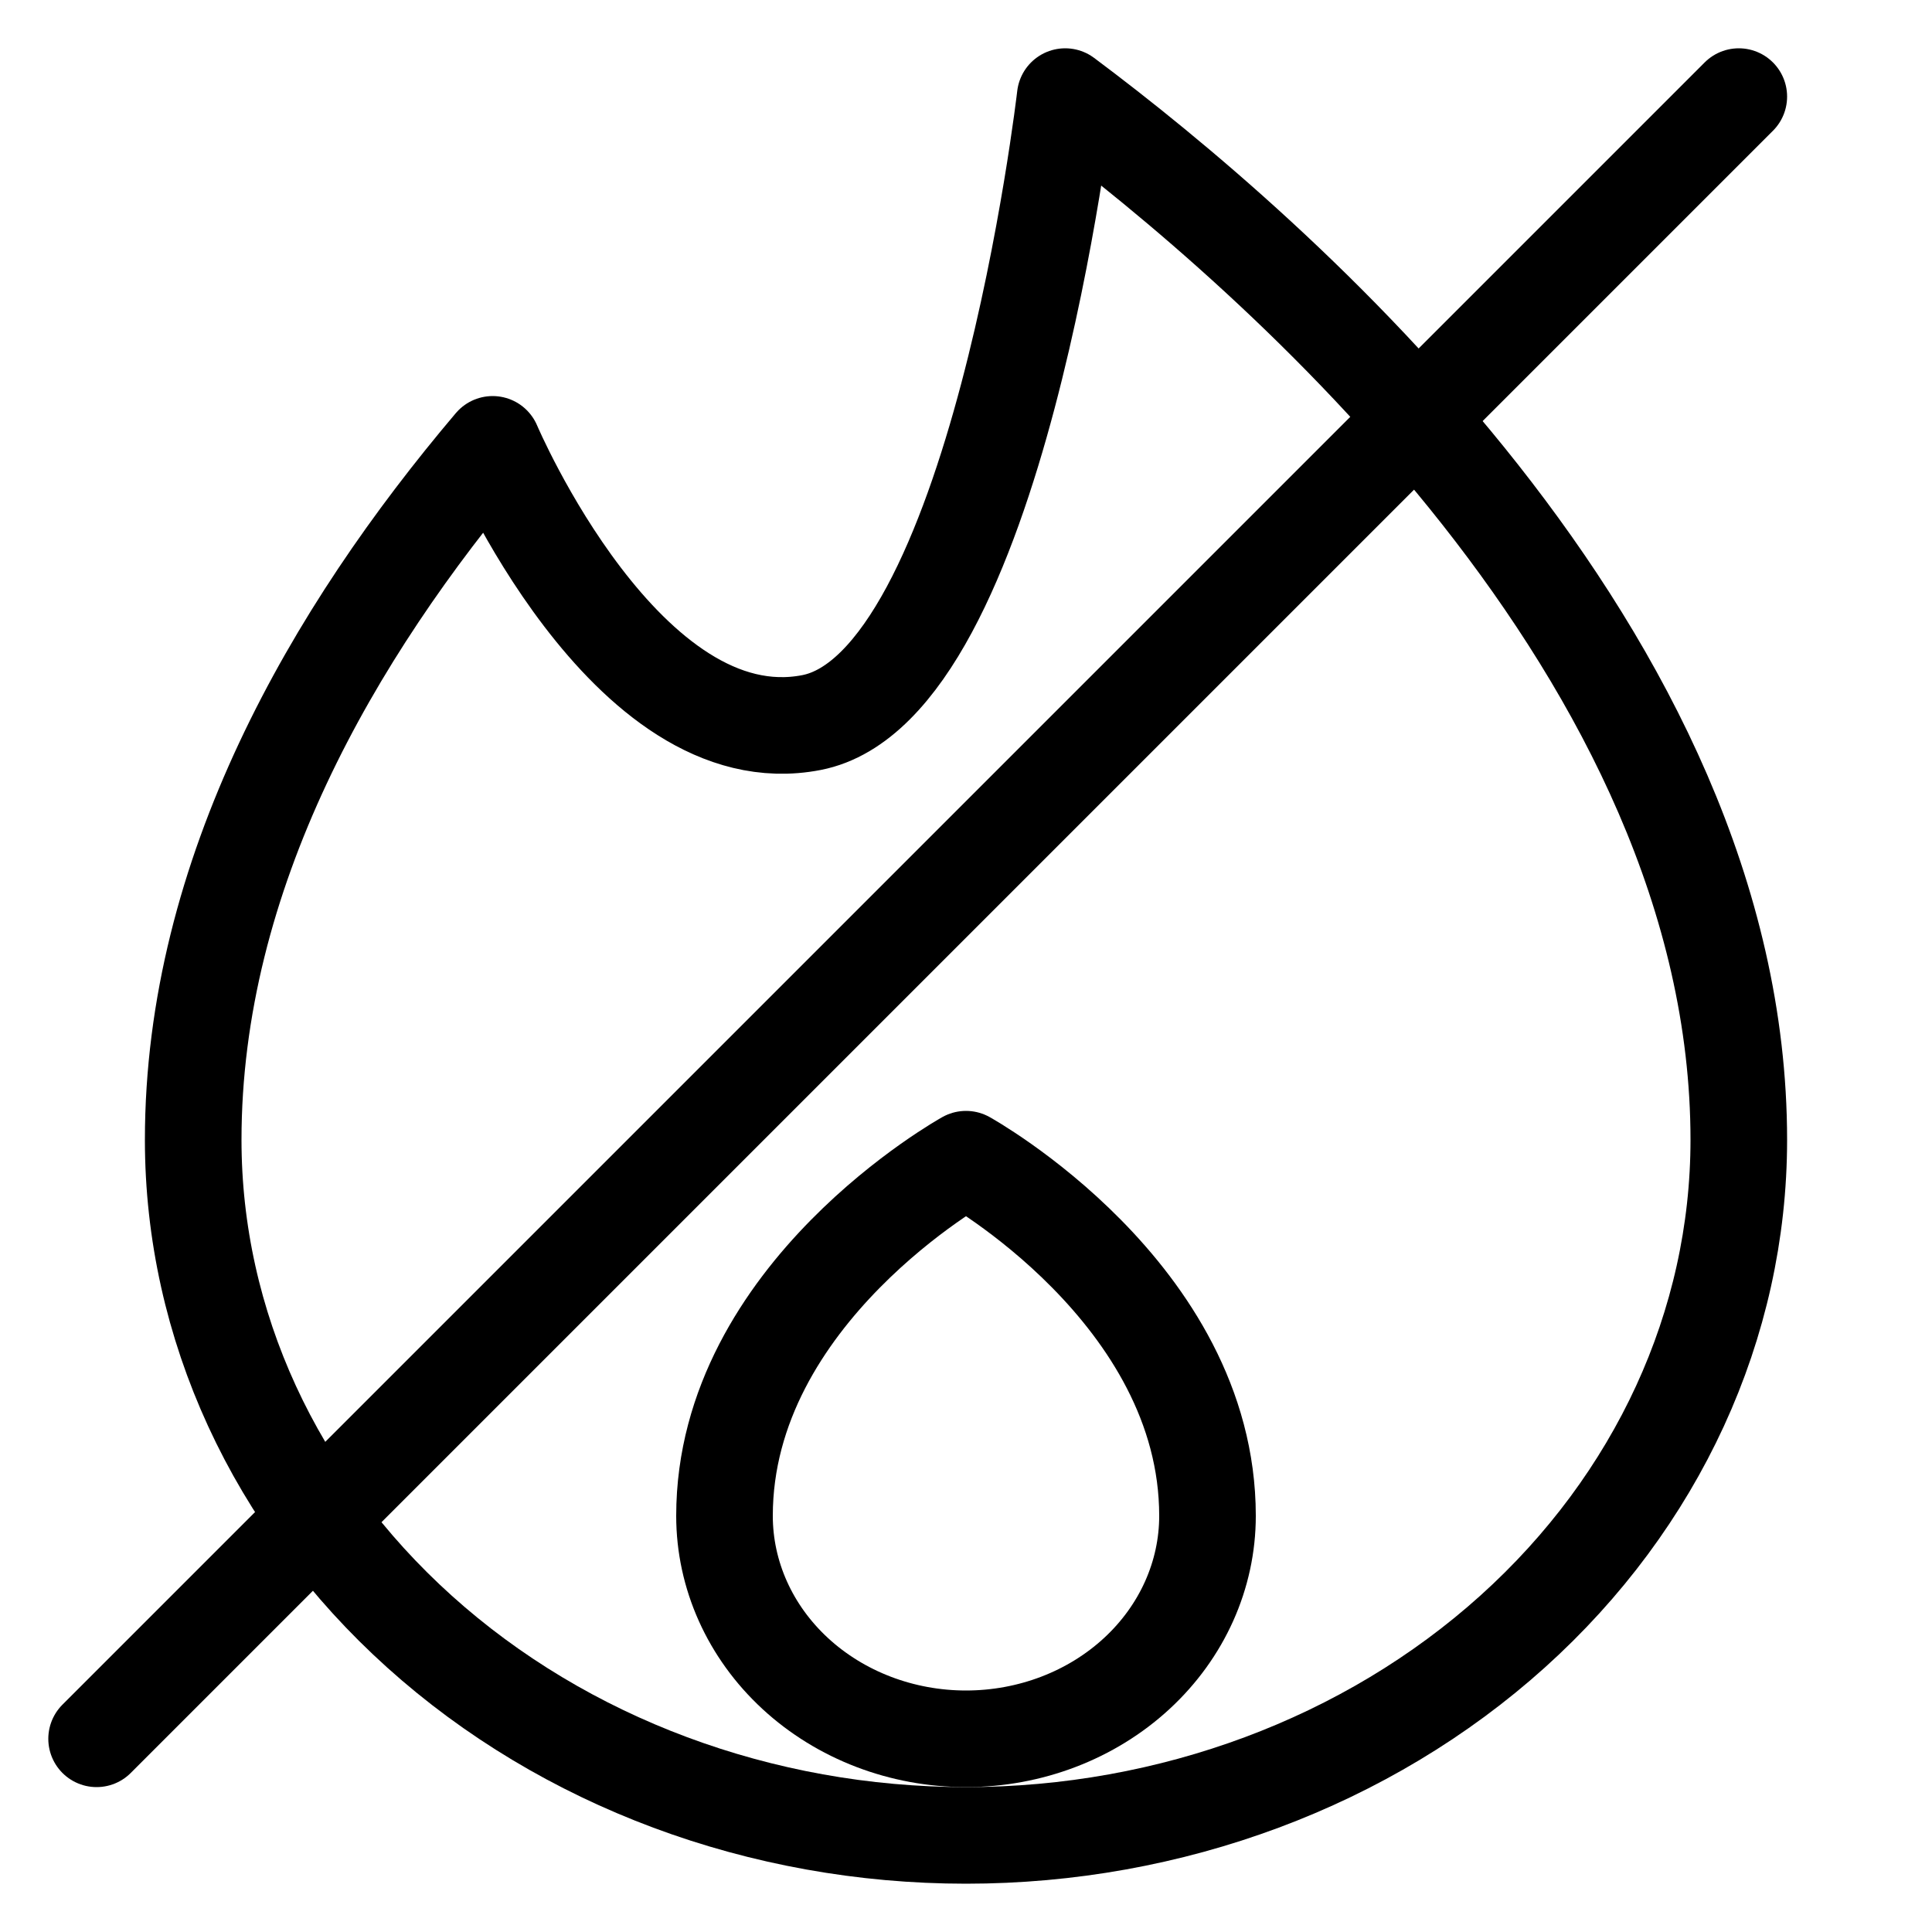 <svg width="20" height="20" viewBox="0 0 20 20" fill="none" xmlns="http://www.w3.org/2000/svg">
<g id="Frame" clip-path="url(#clip0_889_2337)">
<path id="Vector" d="M7.5 15.692C7.5 16.304 7.763 16.891 8.232 17.324C8.701 17.757 9.337 18 10 18C10.663 18 11.299 17.757 11.768 17.324C12.237 16.891 12.5 16.304 12.5 15.692C12.5 13.385 10 12 10 12C10 12 7.5 13.385 7.5 15.692Z" stroke="black" stroke-linecap="round" stroke-linejoin="round"></path>
<path id="Line 1" d="M1 18L18 1" stroke="black" stroke-linecap="round"></path>
<path id="Vector_2" d="M8.4 7.48C10.32 7.107 11.027 1 11.027 1C13.186 2.613 18 6.774 18 11.8C18 13.71 17.157 15.541 15.657 16.891C14.157 18.241 12.122 19 10 19C7.878 19 5.843 18.241 4.343 16.891C2.843 15.541 2 13.71 2 11.8C2 9.049 3.442 6.557 5.1 4.6C5.1 4.6 6.48 7.853 8.4 7.48Z" stroke="black" stroke-linecap="round" stroke-linejoin="round"></path>
</g>
<defs>
<clipPath id="clip0_889_2337">
<rect width="20" height="20" fill="white"></rect>
</clipPath>
</defs>
</svg>
